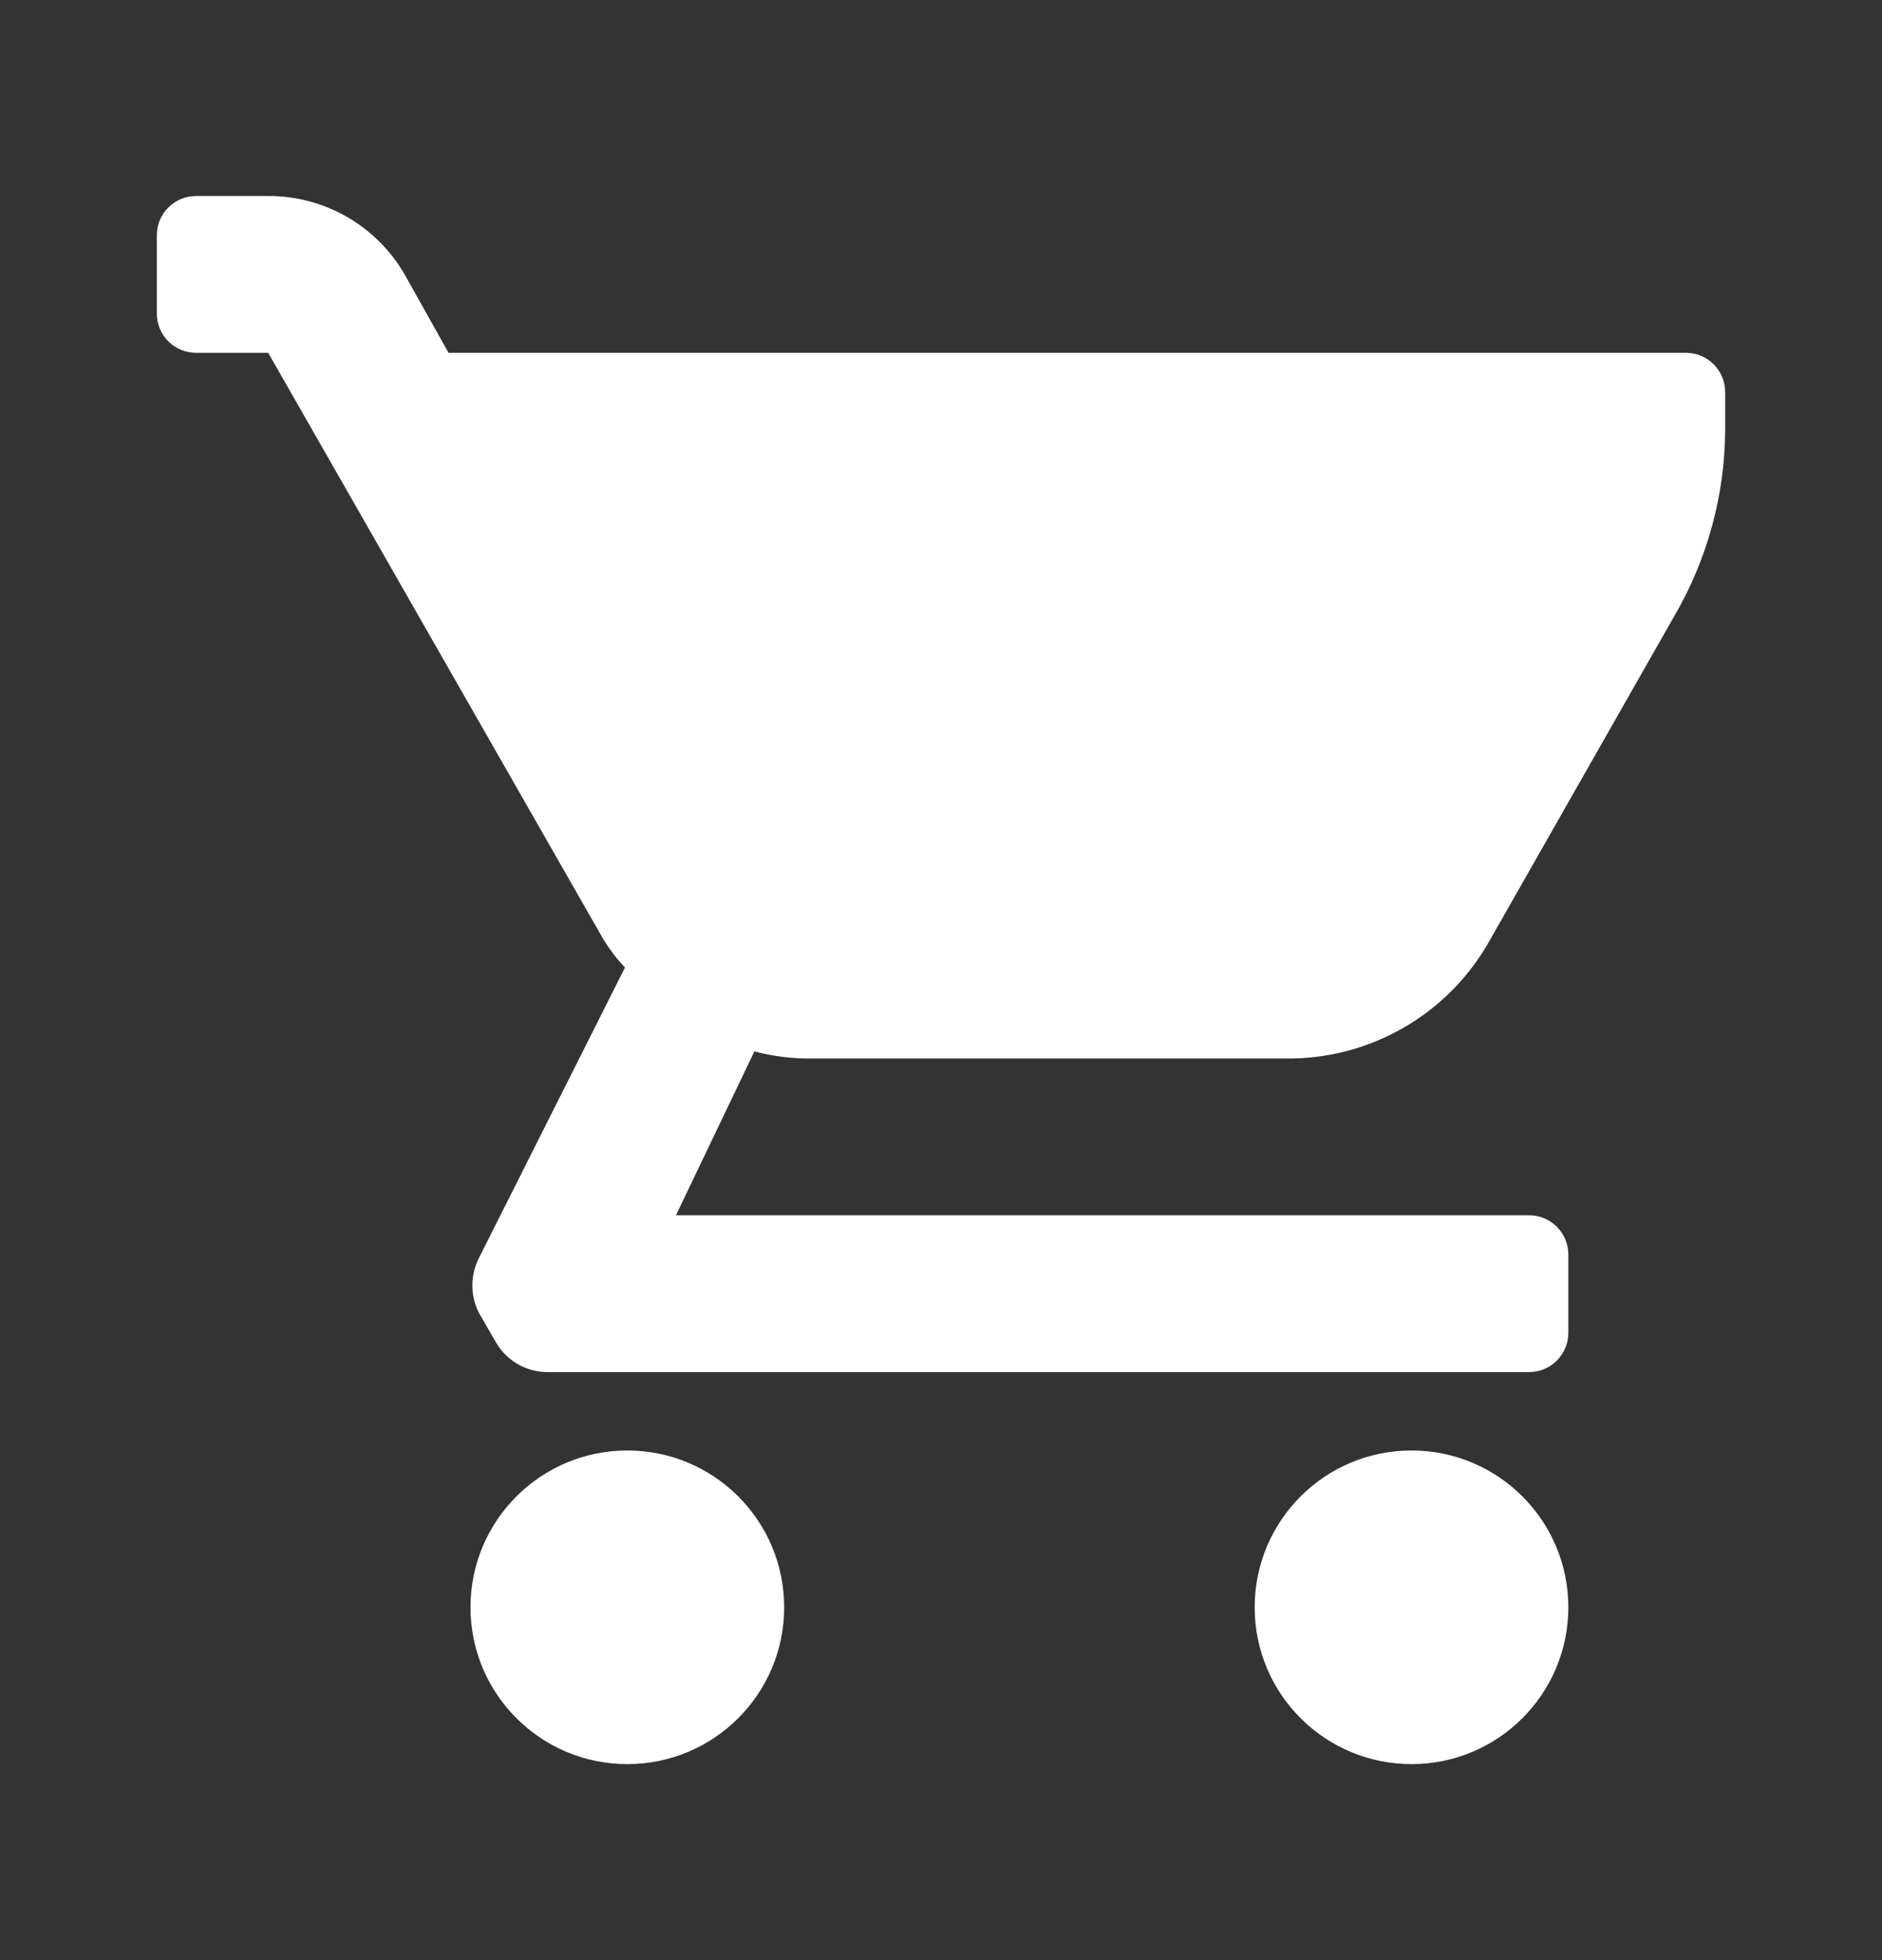 <svg width="24" height="25" viewBox="0 0 24 25" fill="none" xmlns="http://www.w3.org/2000/svg">
<rect x="0" y="0" width="24" height="25" fill="#333333" stroke="none"/>
<path d="M8 18.5C9.105 18.5 10 19.395 10 20.5C10 21.605 9.105 22.5 8 22.5C6.895 22.5 6 21.605 6 20.5C6 19.395 6.895 18.5 8 18.5ZM18 18.5C19.105 18.5 20 19.395 20 20.5C20 21.605 19.105 22.5 18 22.5C16.895 22.5 16 21.605 16 20.5C16 19.395 16.895 18.5 18 18.5ZM3.42 2.5C4.137 2.497 4.801 2.879 5.16 3.5L5.72 4.5H21.5C21.776 4.5 22 4.724 22 5V5.5C21.993 6.33 21.768 7.144 21.35 7.86L19 11.99C18.491 12.904 17.536 13.479 16.49 13.5H10.26C10.044 13.495 9.829 13.465 9.62 13.41L8.62 15.5H19.5C19.776 15.5 20 15.724 20 16V17C20 17.276 19.776 17.5 19.5 17.5H7C6.726 17.506 6.47 17.365 6.33 17.13L6.11 16.75C5.995 16.527 5.995 16.263 6.11 16.04L7.97 12.34C7.868 12.233 7.778 12.116 7.7 11.99L3.42 4.5H2.5C2.224 4.5 2 4.276 2 4V3C2 2.724 2.224 2.5 2.5 2.5H3.42Z" fill="white"/>
</svg>
